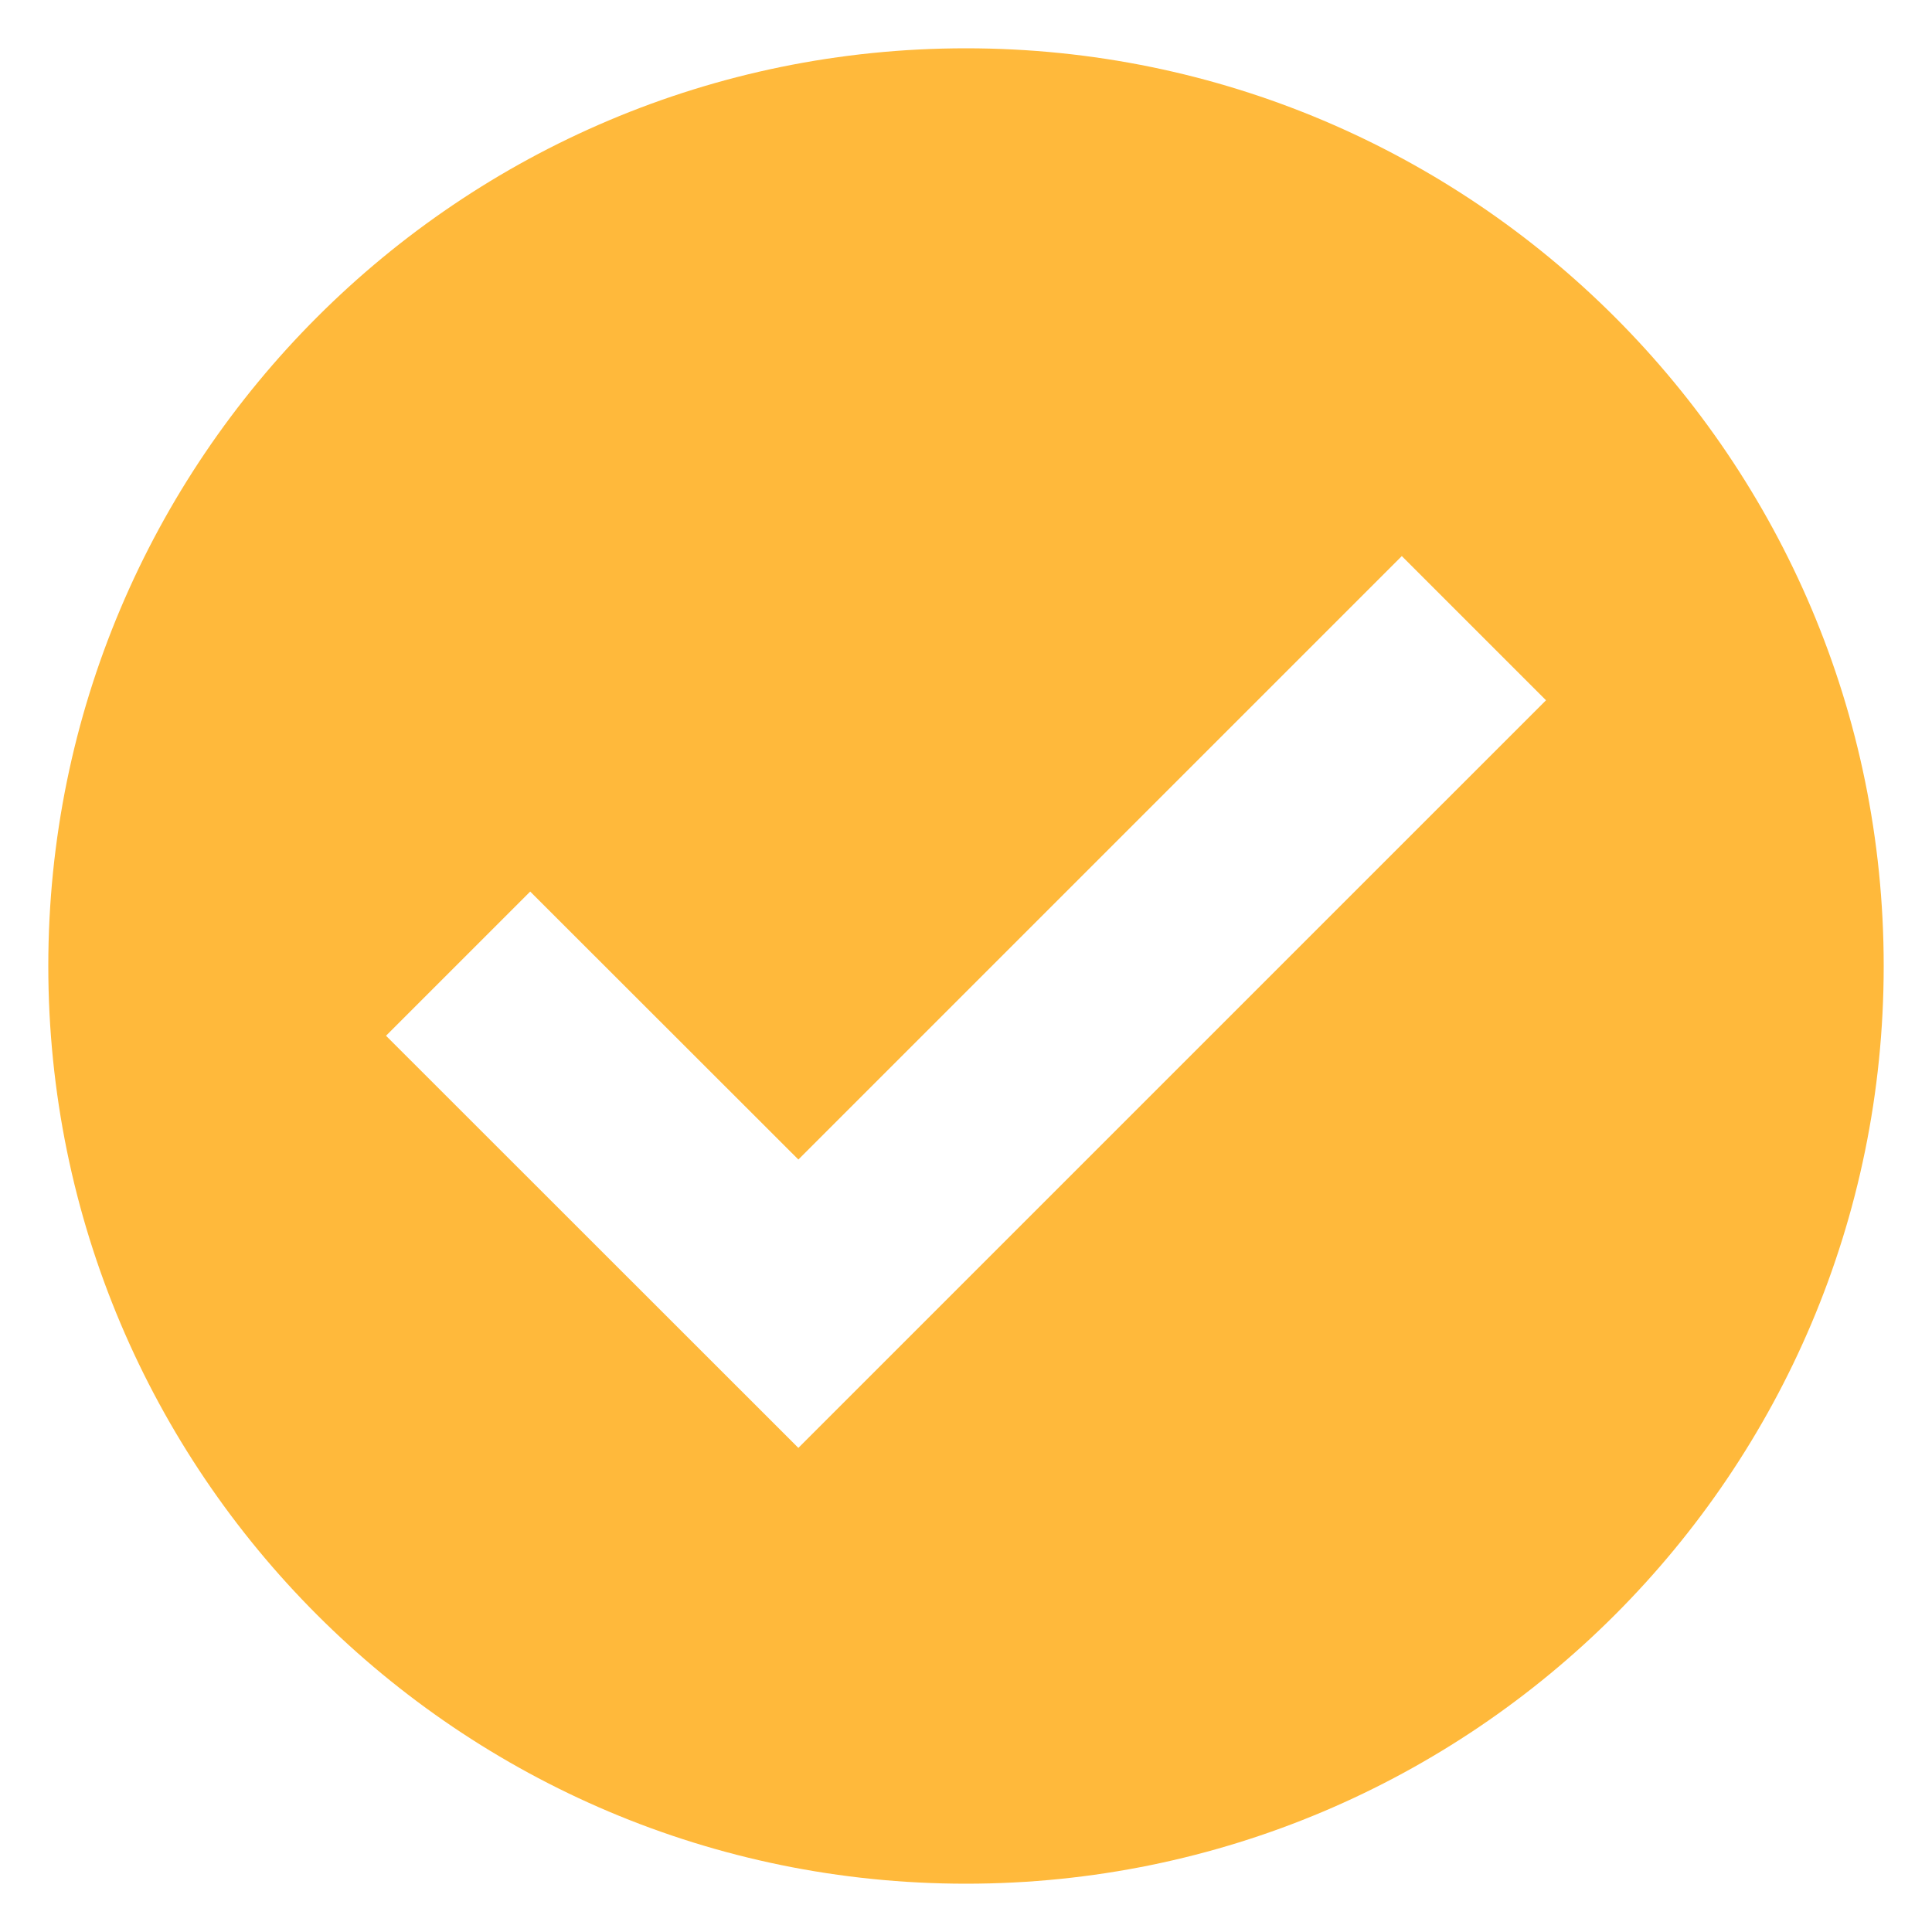 <svg xmlns:xlink="http://www.w3.org/1999/xlink" version="1.1" height="300" width="300" xmlns="http://www.w3.org/2000/svg" viewBox="0 0 100 100" id="Layer_1"><g transform="matrix(1,0,0,1,0,0)" height="100%" width="100%"><g><g><g><path stroke-opacity="1" stroke="none" data-original-color="#000000ff" fill-opacity="1" fill="#ffb93b" d="m50 2.5c-26.231 0-47.5 21.269-47.5 47.5s21.269 47.5 47.5 47.5 47.5-21.269 47.5-47.5-21.269-47.5-47.5-47.5zm-8.677 72.443-21.343-21.333 7.463-7.463 13.881 13.87 31.234-31.234 7.463 7.463z"></path></g></g></g></g></svg>